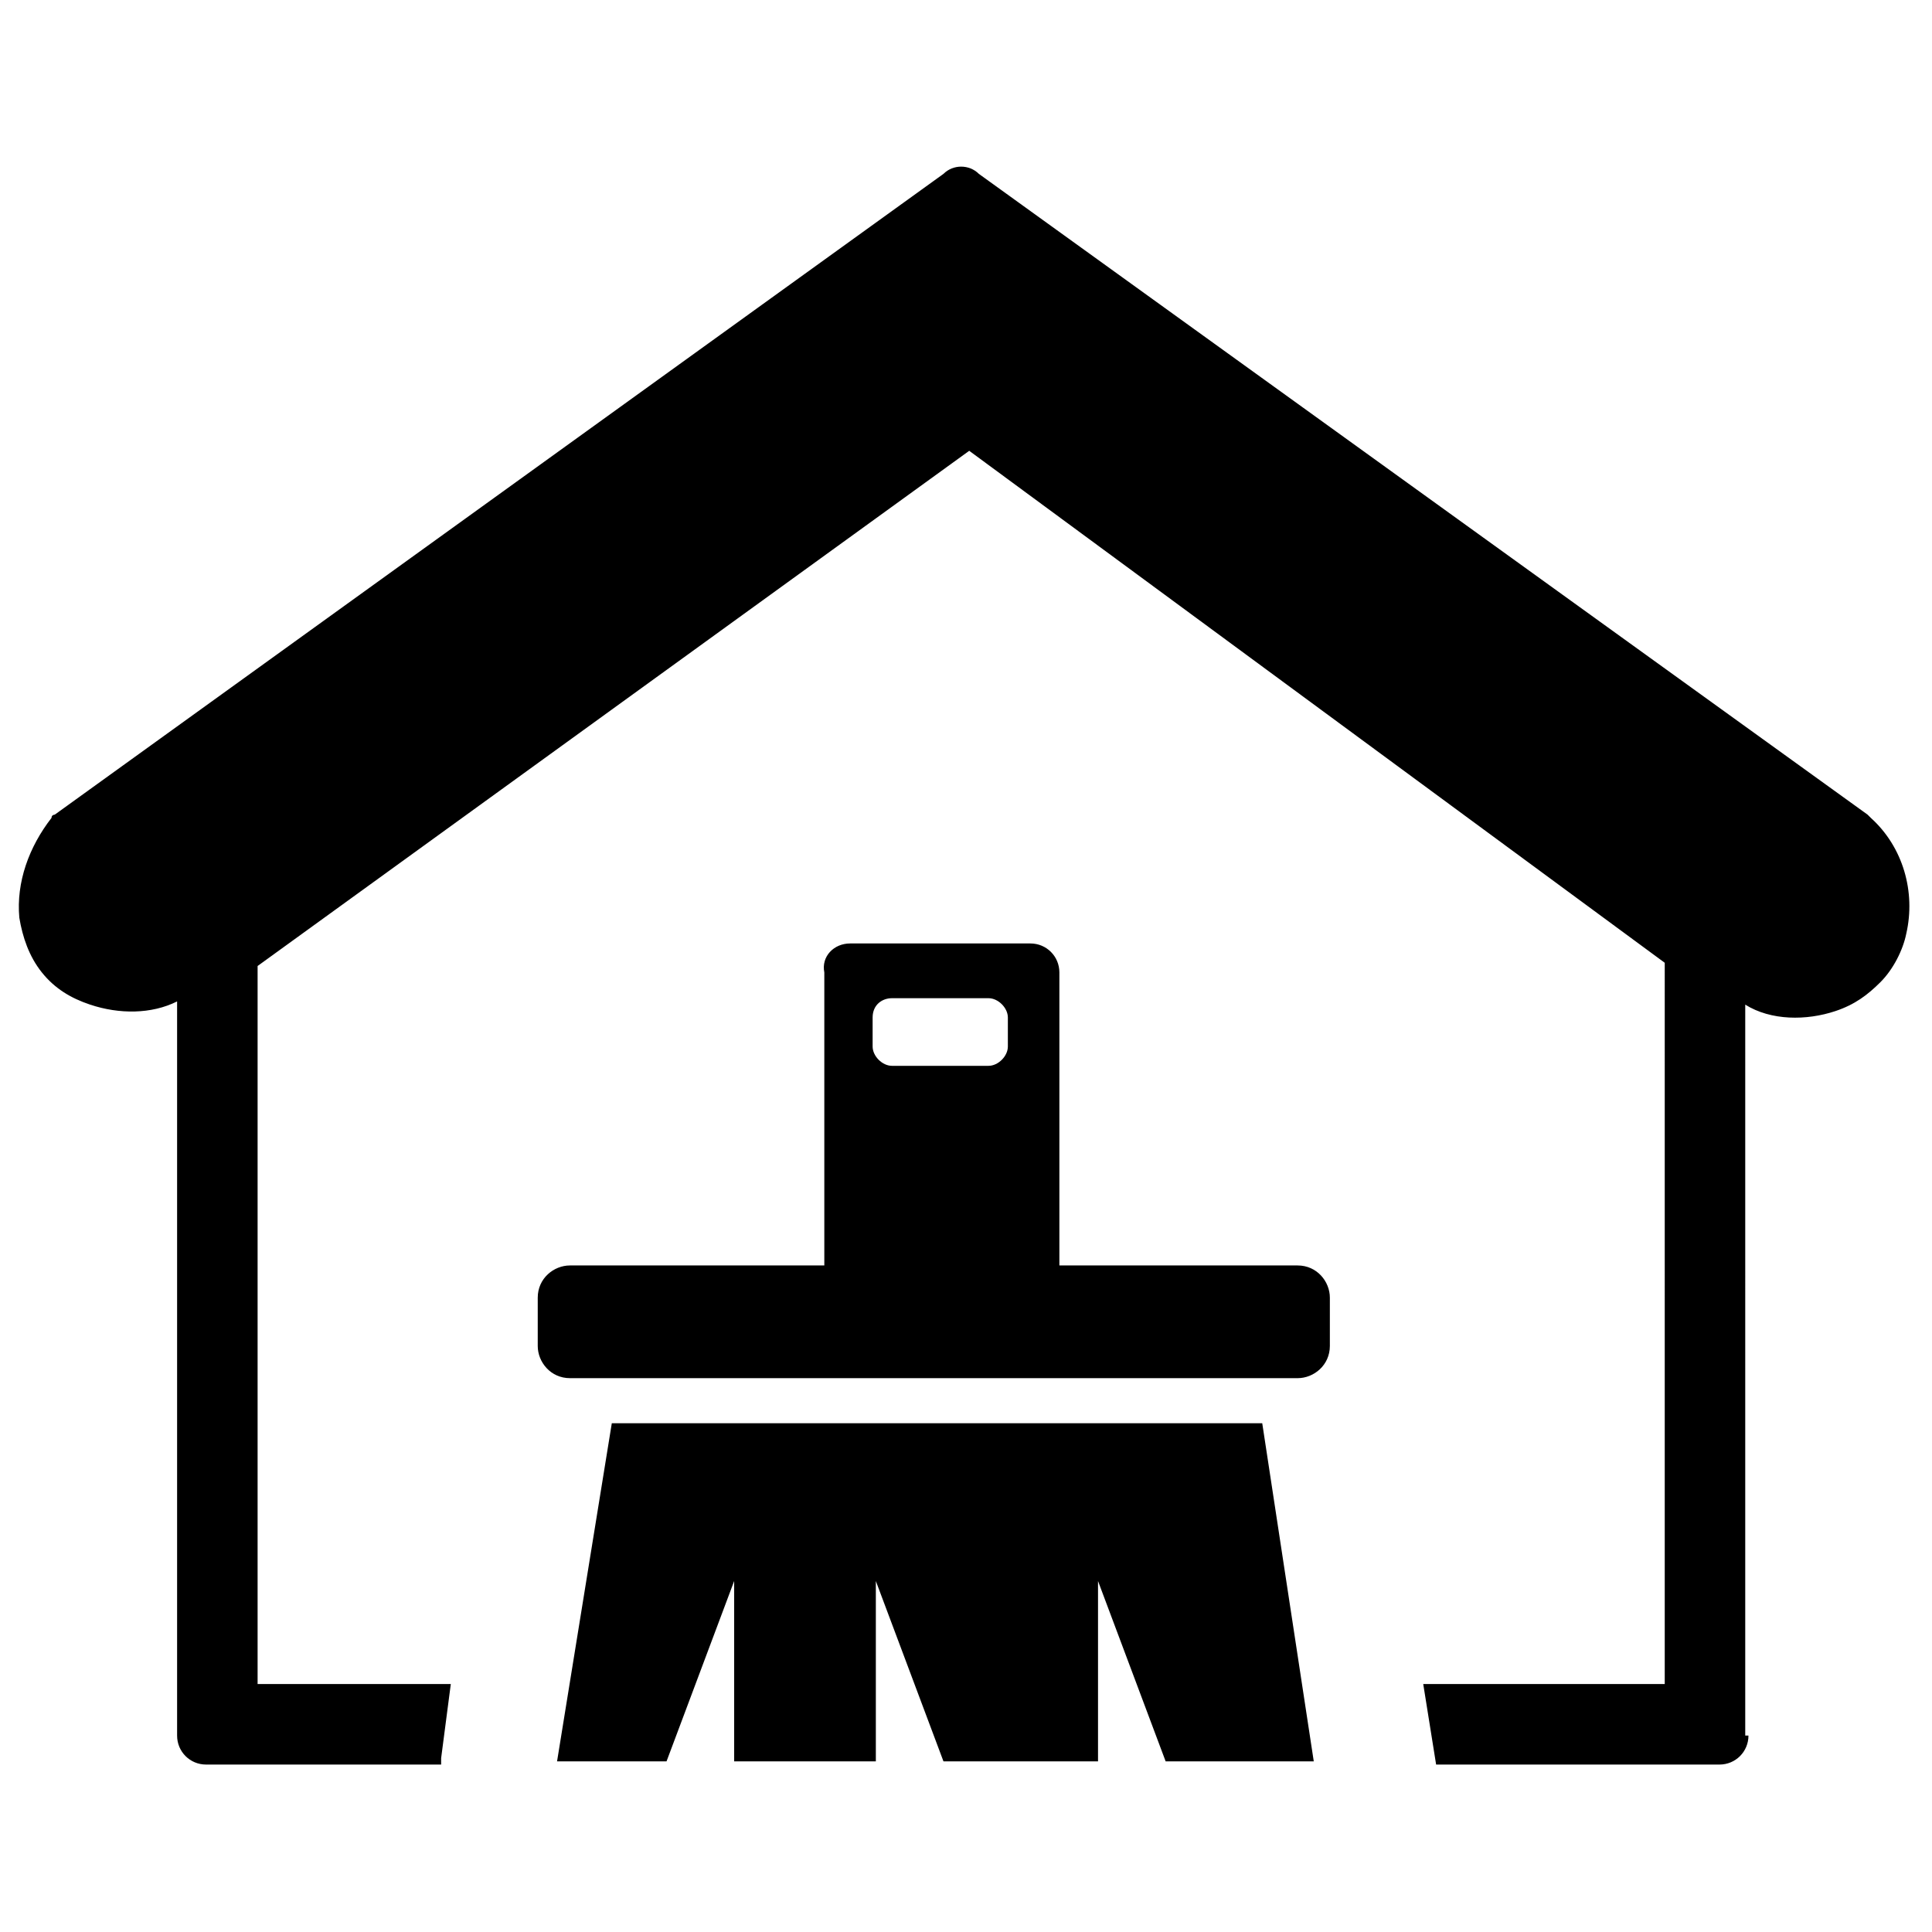 <?xml version="1.0" encoding="utf-8"?>
<!-- Generator: Adobe Illustrator 25.1.0, SVG Export Plug-In . SVG Version: 6.00 Build 0)  -->
<svg version="1.1" id="Layer_1" xmlns="http://www.w3.org/2000/svg" xmlns:xlink="http://www.w3.org/1999/xlink" x="0px" y="0px"
	 viewBox="0 0 60 60" style="enable-background:new 0 0 60 60;" xml:space="preserve">
<style type="text/css">
	.st0{fill-rule:evenodd;clip-rule:evenodd;}
</style>
<path class="st0" d="M54.3,53.9c0,0.5-0.4,0.9-0.9,0.9h-8.8l-0.4-2.5h7.5V30.1c0-0.1,0-0.1,0-0.2L30.1,14L8,30c0,0.1,0,0.2,0,0.2
	v22.1h6l-0.3,2.3c0,0.1,0,0.1,0,0.2H6.4c-0.5,0-0.9-0.4-0.9-0.9V31.1c-0.8,0.4-1.8,0.4-2.7,0.1c-0.6-0.2-1.1-0.5-1.5-1
	c-0.4-0.5-0.6-1.1-0.7-1.7c-0.1-1.1,0.3-2.2,1-3.1l0,0c0-0.1,0.1-0.1,0.1-0.1L29.3,5.4c0.3-0.3,0.8-0.3,1.1,0L58,25.3l0,0
	c0,0,0.1,0.1,0.1,0.1c1,0.9,1.4,2.3,1.1,3.6c-0.1,0.5-0.4,1.1-0.8,1.5c-0.4,0.4-0.8,0.7-1.4,0.9c-0.9,0.3-2,0.3-2.8-0.2V53.9
	L54.3,53.9z M26.4,29.3H32c0.5,0,0.9,0.4,0.9,0.9v8.9c0,0.1,0,0.1,0,0.2h7.4c0.6,0,1,0.5,1,1v1.5c0,0.6-0.5,1-1,1H17.7
	c-0.6,0-1-0.5-1-1v-1.5c0-0.6,0.5-1,1-1h7.9c0-0.1,0-0.1,0-0.2v-8.9C25.5,29.7,25.9,29.3,26.4,29.3z M19,44.2h20.2l1.6,10.5h-4.6
	l-2.1-5.6v5.6h-4.8l-2.1-5.6v5.6h-4.4v-5.6l-2.1,5.6h-3.4L19,44.2L19,44.2z M27.7,31h3c0.3,0,0.6,0.3,0.6,0.6c0,0,0,0,0,0v0.9
	c0,0.3-0.3,0.6-0.6,0.6h-3c-0.3,0-0.6-0.3-0.6-0.6v-0.9C27.1,31.2,27.4,31,27.7,31C27.7,31,27.7,31,27.7,31z"/>
</svg>
